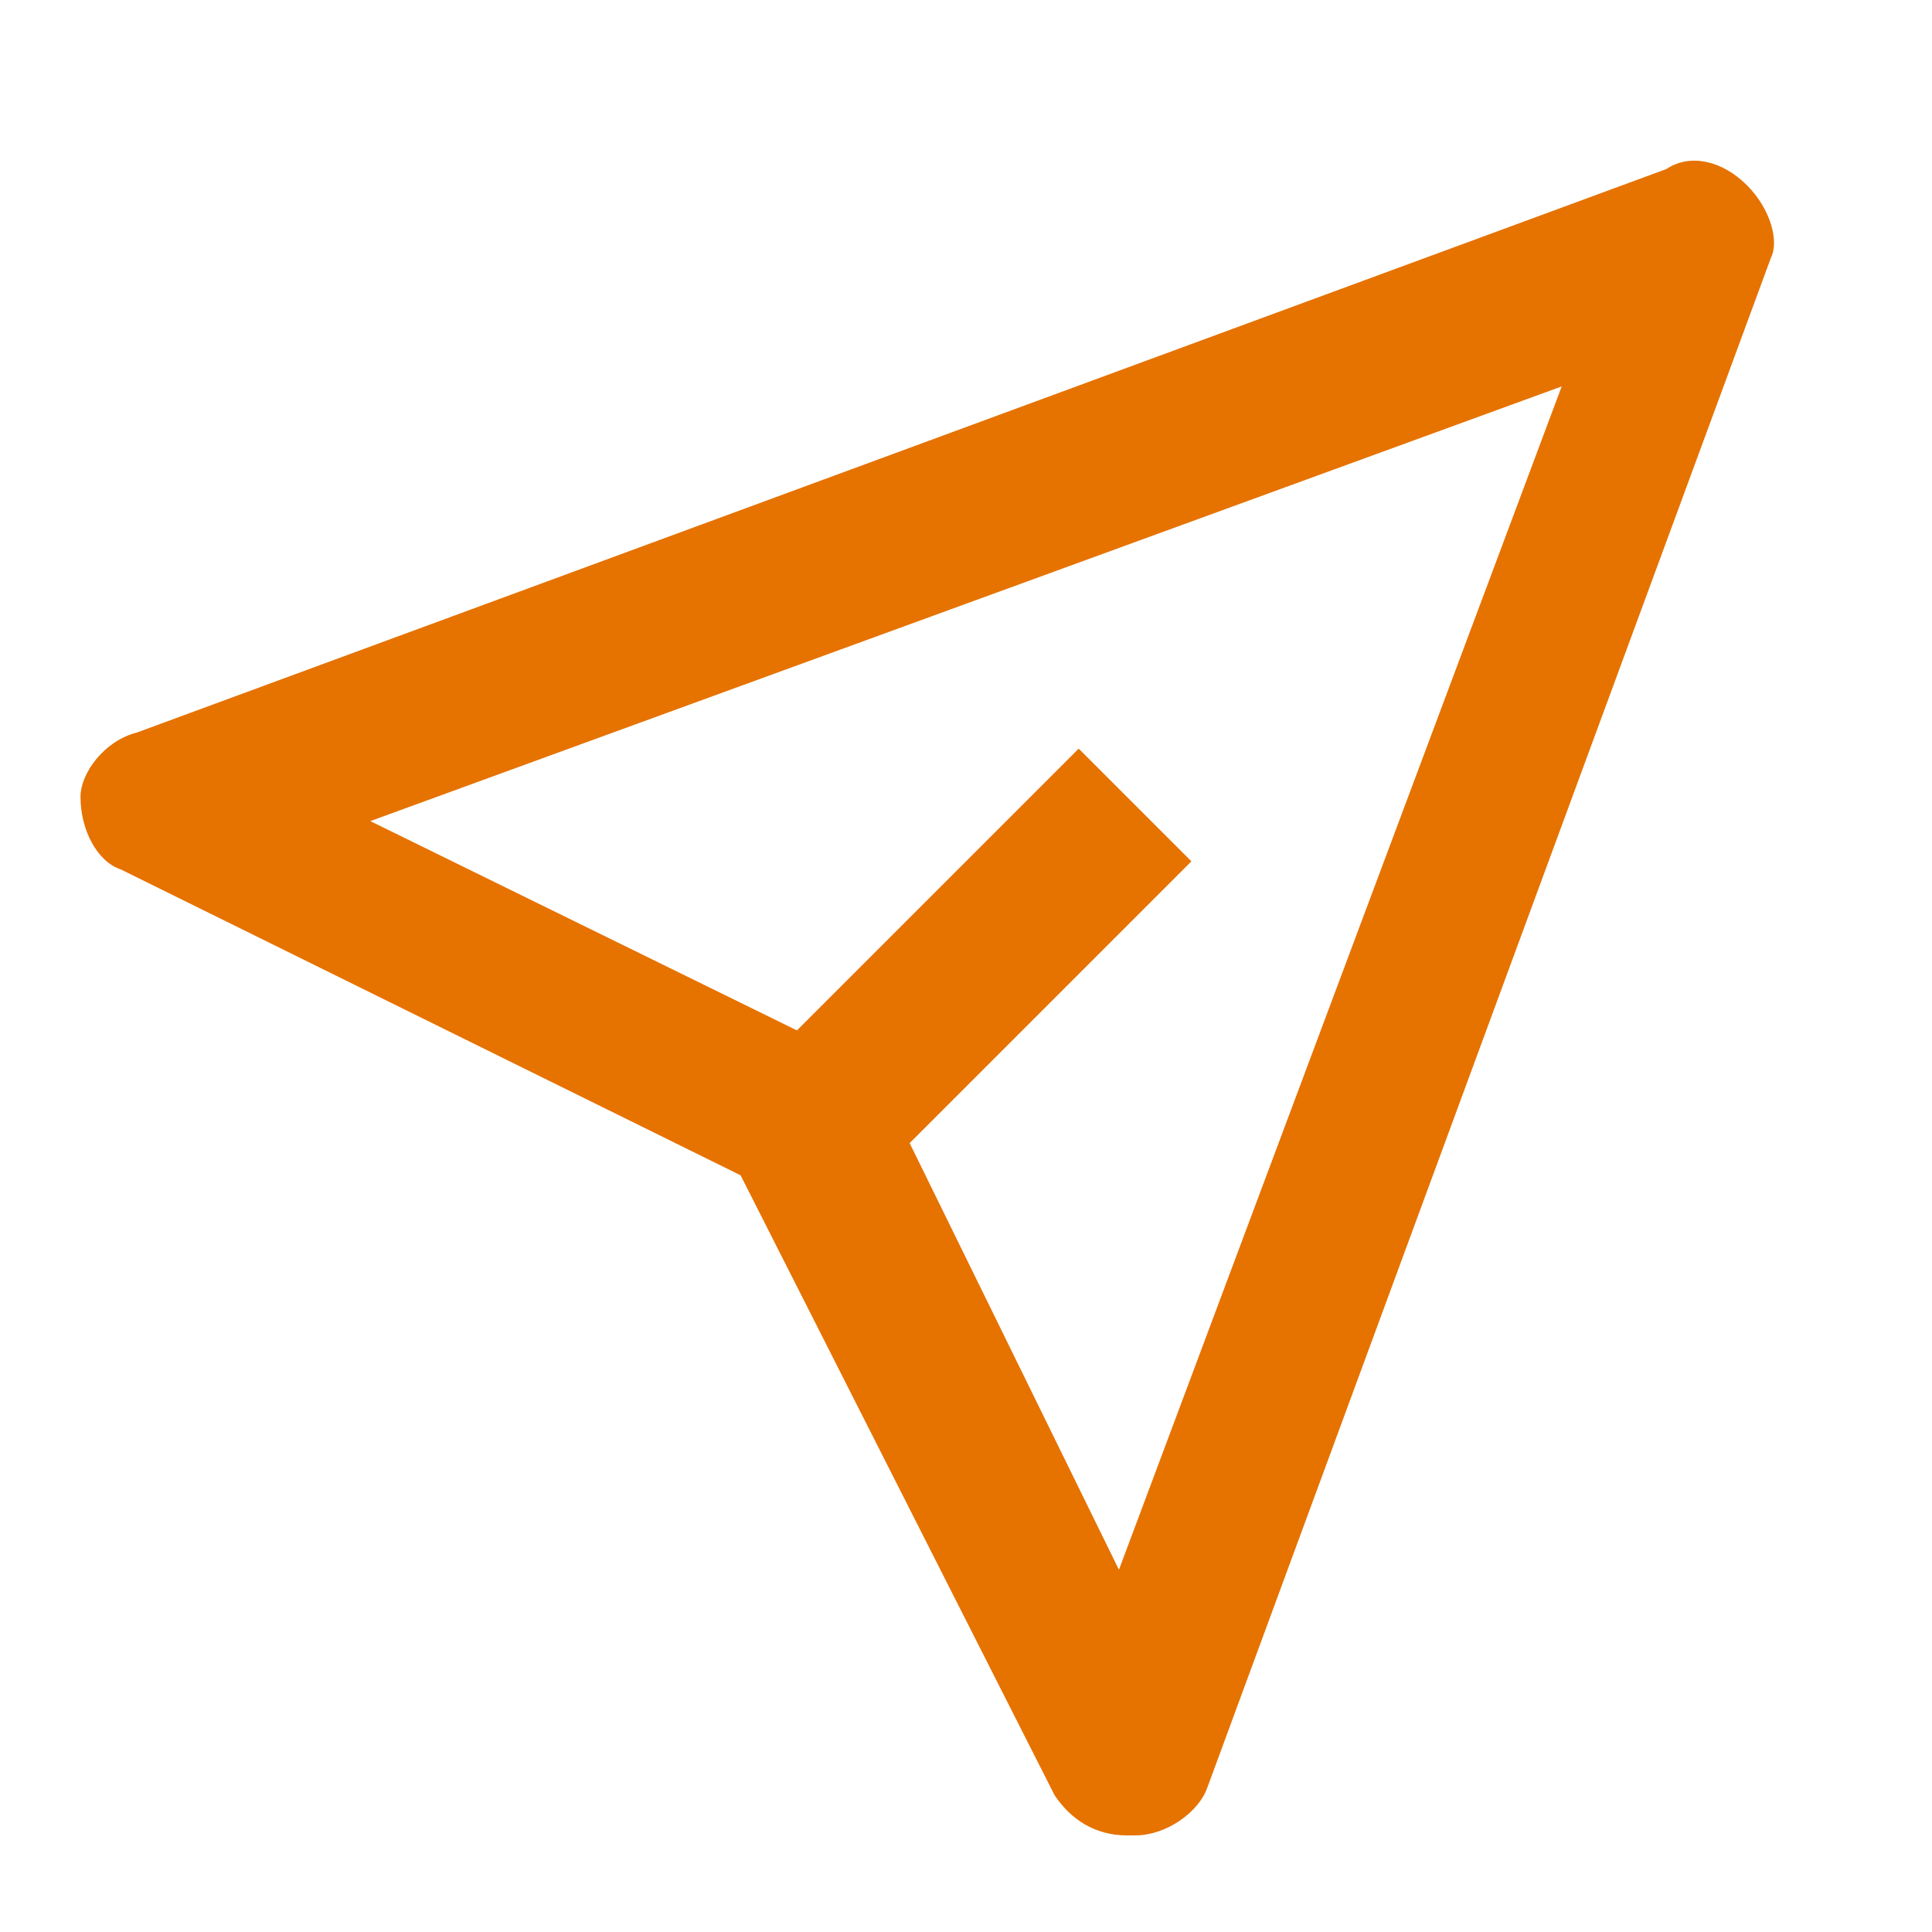 <?xml version="1.0" encoding="utf-8"?>
<!-- Generator: Adobe Illustrator 28.1.0, SVG Export Plug-In . SVG Version: 6.00 Build 0)  -->
<svg version="1.1" id="Layer_1" xmlns="http://www.w3.org/2000/svg" xmlns:xlink="http://www.w3.org/1999/xlink" x="0px" y="0px"
	 viewBox="0 0 24 24" style="enable-background:new 0 0 24 24;" xml:space="preserve">
<style type="text/css">
	.st0{fill:#E67200;}
</style>
<path class="st0" d="M21.7,2.3c-0.3-0.3-0.7-0.4-1-0.2l-19,7C1.3,9.2,1,9.6,1,9.9c0,0.4,0.2,0.8,0.5,0.9l7.7,3.8l3.9,7.7
	c0.2,0.3,0.5,0.5,0.9,0.5c0,0,0,0,0.1,0c0.4,0,0.8-0.3,0.9-0.6l7-19C22.1,3,22,2.6,21.7,2.3L21.7,2.3z M13.9,19.5l-2.6-5.3l3.5-3.5
	l-1.4-1.4l-3.5,3.5l-5.3-2.6l14.8-5.4L13.9,19.5L13.9,19.5z"/>
</svg>
